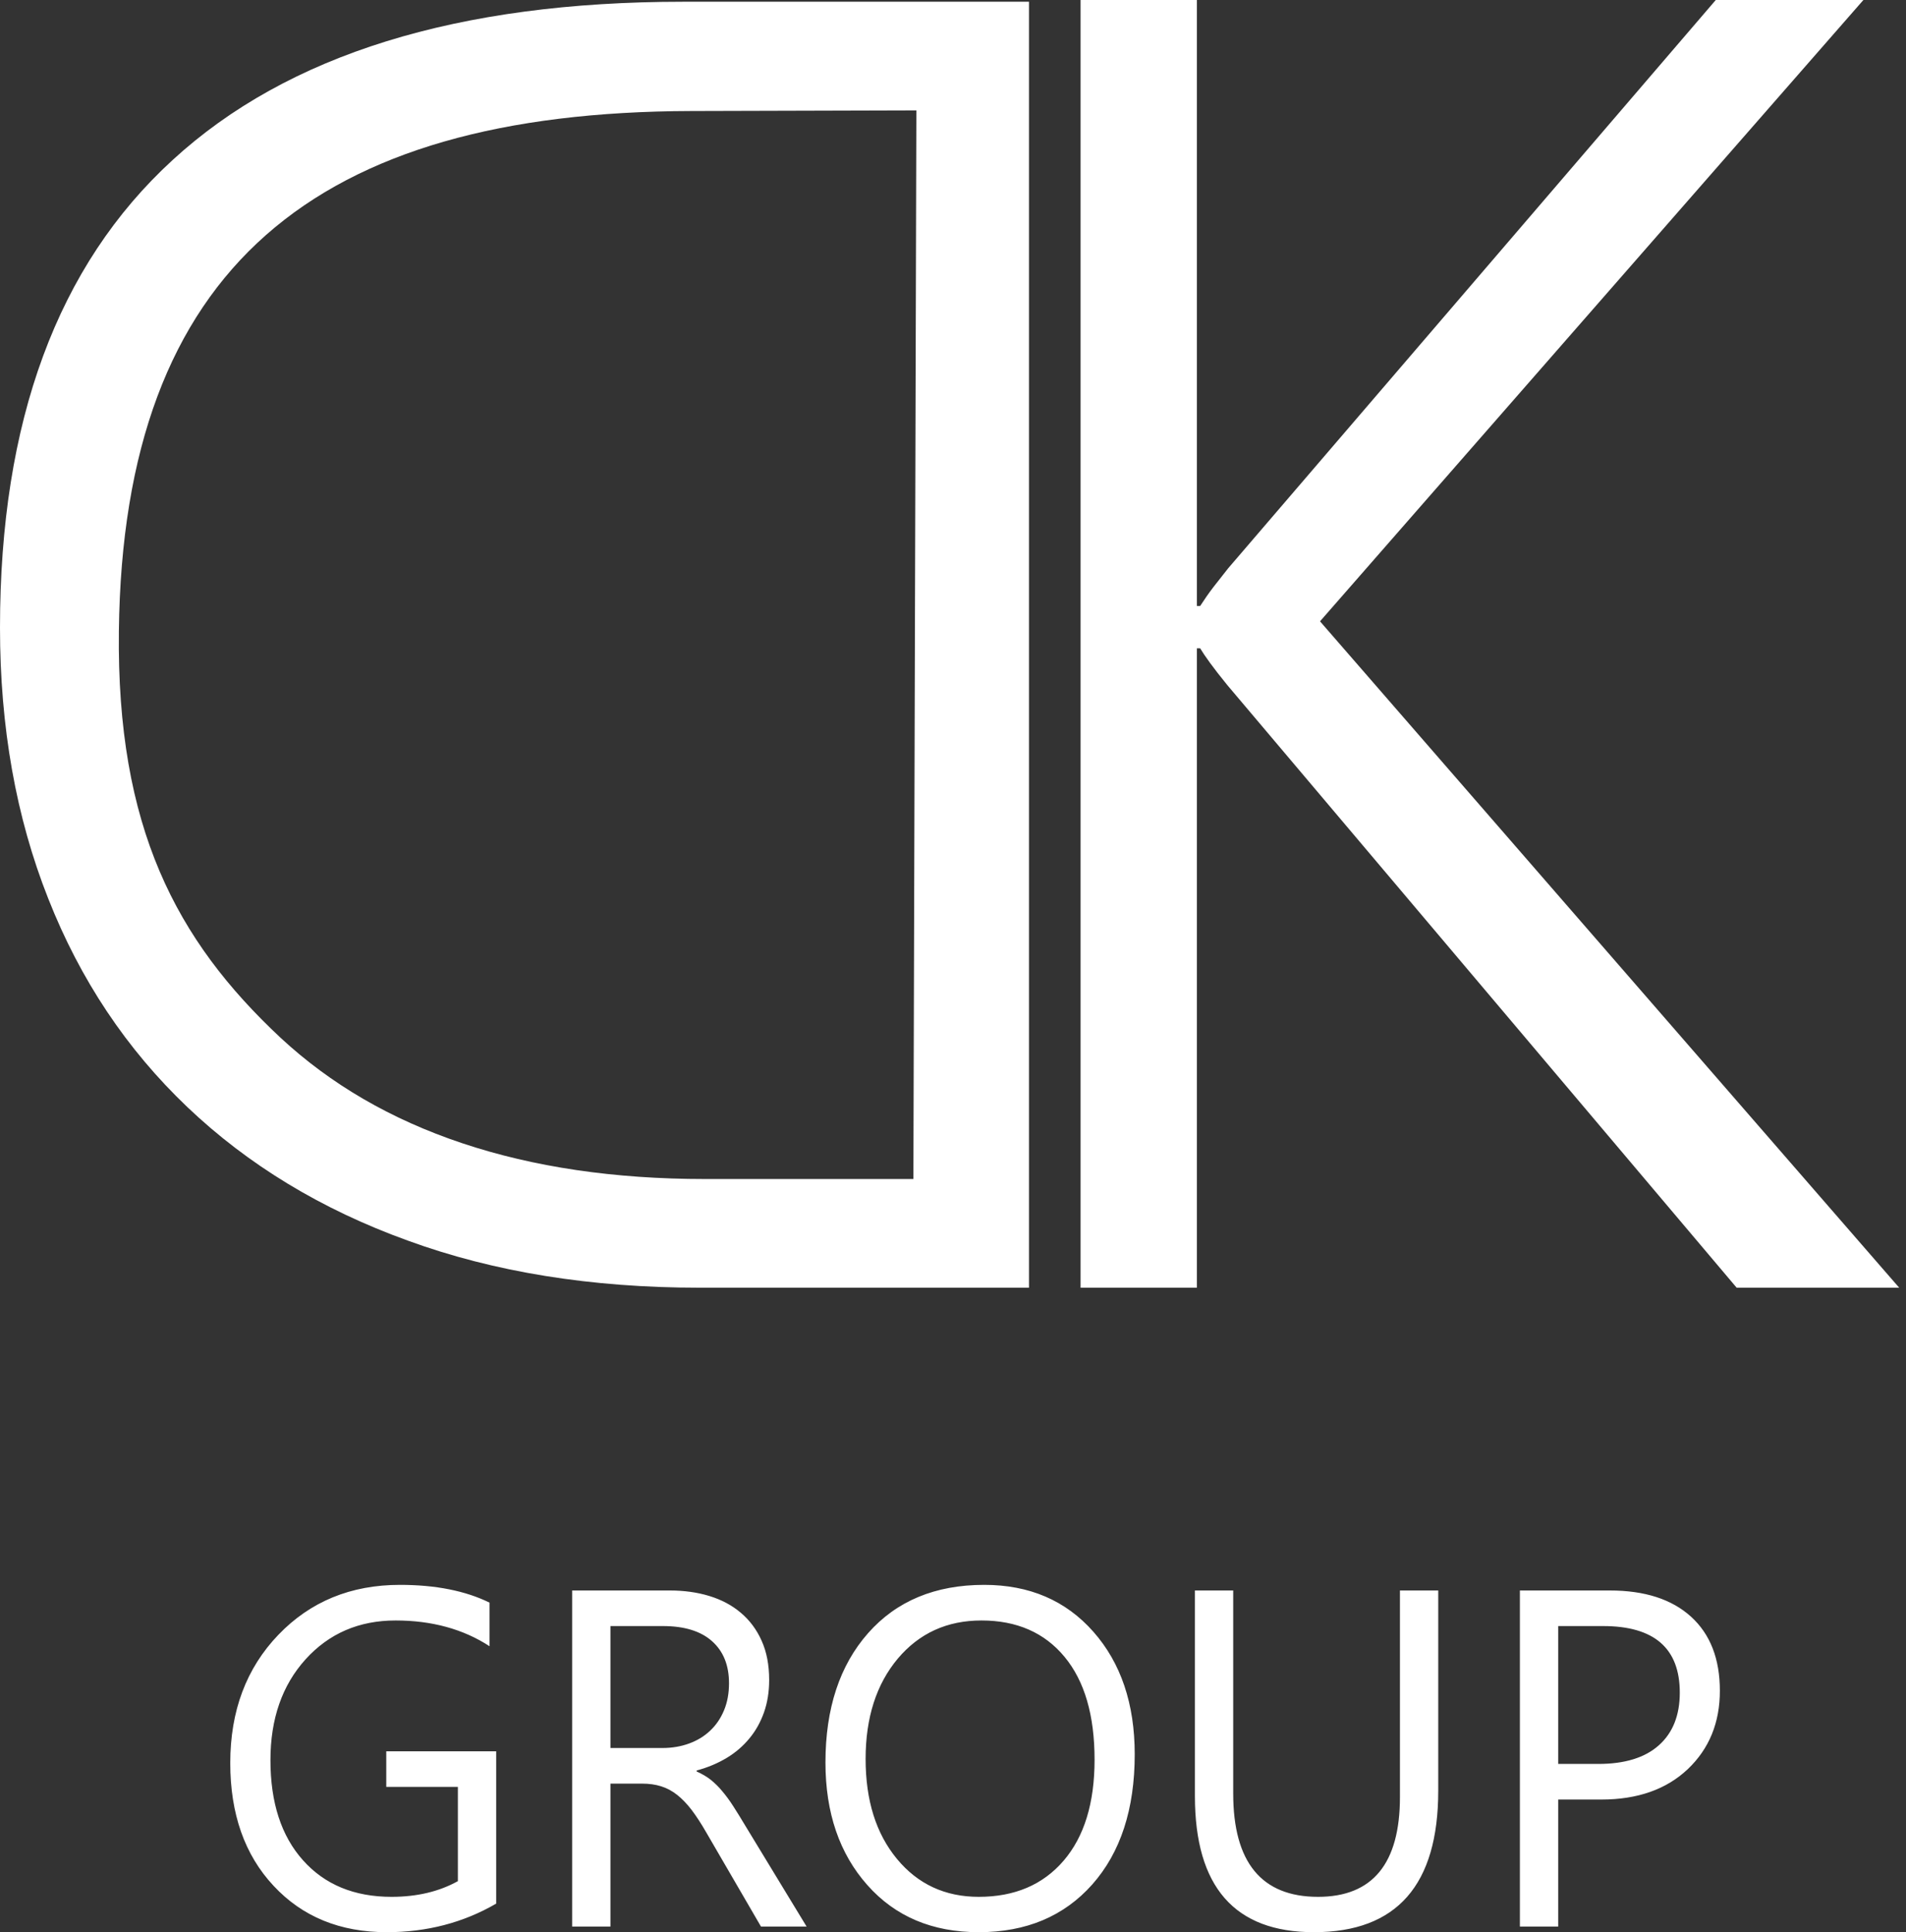 <svg xmlns="http://www.w3.org/2000/svg" width="73" height="74" viewBox="0 0 73 74" fill="none"><rect x="0" y="0" width="73" height="74" fill="#333333" stroke="none"/><path d="M39.41 49.317V0.067H26.161C17.533 0.067 11.016 2.083 6.612 6.128C2.196 10.172 0 16.14 0 24.041C0 27.84 0.612 31.298 1.848 34.416C3.072 37.523 4.848 40.184 7.176 42.4C9.492 44.604 12.3 46.316 15.613 47.511C18.913 48.719 22.645 49.317 26.785 49.317H39.41L39.41 49.317ZM35.097 4.228L34.983 45.155H27.001C23.533 45.155 20.437 44.698 17.701 43.783C14.965 42.869 12.661 41.521 10.752 39.751C6.73 35.995 4.465 31.668 4.553 24.17C4.715 10.238 12.109 4.291 26.473 4.252L35.097 4.228L35.097 4.228Z" fill="white"></path><path d="M66.514 49.317L47.005 26.237C46.468 25.58 46.126 25.099 45.966 24.829H45.84V49.317H41.386V0H45.84V23.209H45.966C46.126 22.962 46.297 22.715 46.468 22.492C46.651 22.258 46.834 22.023 47.039 21.765L65.714 3.22009e-05H71.368L50.557 23.796L72.739 49.317H66.514L66.514 49.317Z" fill="white"></path><path d="M19.004 72.906C17.749 73.635 16.35 74 14.812 74C13.026 74 11.58 73.409 10.477 72.223C9.371 71.04 8.819 69.471 8.819 67.519C8.819 65.528 9.433 63.891 10.659 62.613C11.884 61.336 13.438 60.698 15.319 60.698C16.681 60.698 17.826 60.925 18.75 61.379V63.048C17.74 62.39 16.538 62.062 15.152 62.062C13.75 62.062 12.6 62.558 11.702 63.551C10.805 64.544 10.358 65.831 10.358 67.412C10.358 69.039 10.775 70.32 11.607 71.248C12.439 72.18 13.569 72.646 14.997 72.646C15.975 72.646 16.821 72.443 17.537 72.045V68.435H14.794V67.072H19.004V72.906H19.004ZM30.894 73.785H29.146L27.048 70.176C26.857 69.842 26.669 69.557 26.49 69.318C26.308 69.082 26.123 68.889 25.936 68.742C25.745 68.592 25.542 68.481 25.324 68.414C25.107 68.344 24.859 68.31 24.585 68.31H23.38V73.785H21.914V60.913H25.652C26.198 60.913 26.705 60.983 27.167 61.124C27.629 61.265 28.031 61.477 28.371 61.765C28.714 62.053 28.98 62.411 29.17 62.837C29.364 63.266 29.459 63.766 29.459 64.342C29.459 64.789 29.394 65.203 29.263 65.576C29.131 65.95 28.947 66.284 28.705 66.575C28.464 66.87 28.172 67.121 27.832 67.326C27.489 67.531 27.107 67.694 26.681 67.807V67.844C26.892 67.939 27.074 68.046 27.229 68.169C27.381 68.294 27.531 68.438 27.668 68.607C27.808 68.772 27.948 68.962 28.085 69.177C28.222 69.388 28.374 69.636 28.541 69.915L30.893 73.785H30.894ZM23.38 62.276V66.946H25.372C25.739 66.946 26.079 66.888 26.389 66.775C26.702 66.661 26.97 66.499 27.197 66.284C27.423 66.073 27.602 65.812 27.73 65.503C27.858 65.197 27.921 64.85 27.921 64.467C27.921 63.778 27.706 63.242 27.271 62.855C26.839 62.469 26.21 62.276 25.39 62.276H23.381L23.38 62.276ZM37.485 74C35.709 74 34.286 73.4 33.219 72.195C32.152 70.994 31.615 69.428 31.615 67.501C31.615 65.429 32.161 63.778 33.249 62.546C34.337 61.314 35.822 60.698 37.694 60.698C39.426 60.698 40.819 61.296 41.874 62.491C42.932 63.689 43.46 65.255 43.46 67.188C43.46 69.287 42.917 70.948 41.835 72.171C40.753 73.39 39.304 74 37.485 74L37.485 74ZM37.59 62.062C36.275 62.062 35.205 62.549 34.385 63.523C33.565 64.501 33.153 65.782 33.153 67.366C33.153 68.953 33.553 70.228 34.355 71.196C35.154 72.162 36.2 72.646 37.485 72.646C38.86 72.646 39.942 72.186 40.735 71.264C41.528 70.341 41.922 69.051 41.922 67.394C41.922 65.693 41.54 64.381 40.771 63.453C40.002 62.525 38.94 62.062 37.59 62.062H37.59ZM55.085 68.579C55.085 72.192 53.498 74 50.323 74C47.285 74 45.765 72.263 45.765 68.785V60.913H47.232V68.687C47.232 71.325 48.317 72.646 50.481 72.646C52.571 72.646 53.618 71.371 53.618 68.822V60.913H55.085V68.579L55.085 68.579ZM59.679 68.92V73.785H58.212V60.913H61.653C62.991 60.913 64.029 61.247 64.768 61.918C65.505 62.589 65.871 63.533 65.871 64.755C65.871 65.975 65.463 66.974 64.646 67.752C63.826 68.53 62.72 68.92 61.331 68.92H59.679V68.92ZM59.679 62.276V67.556H61.217C62.228 67.556 63.003 67.317 63.534 66.842C64.068 66.367 64.336 65.693 64.336 64.826C64.336 63.125 63.355 62.276 61.399 62.276H59.679L59.679 62.276Z" fill="white"></path></svg>